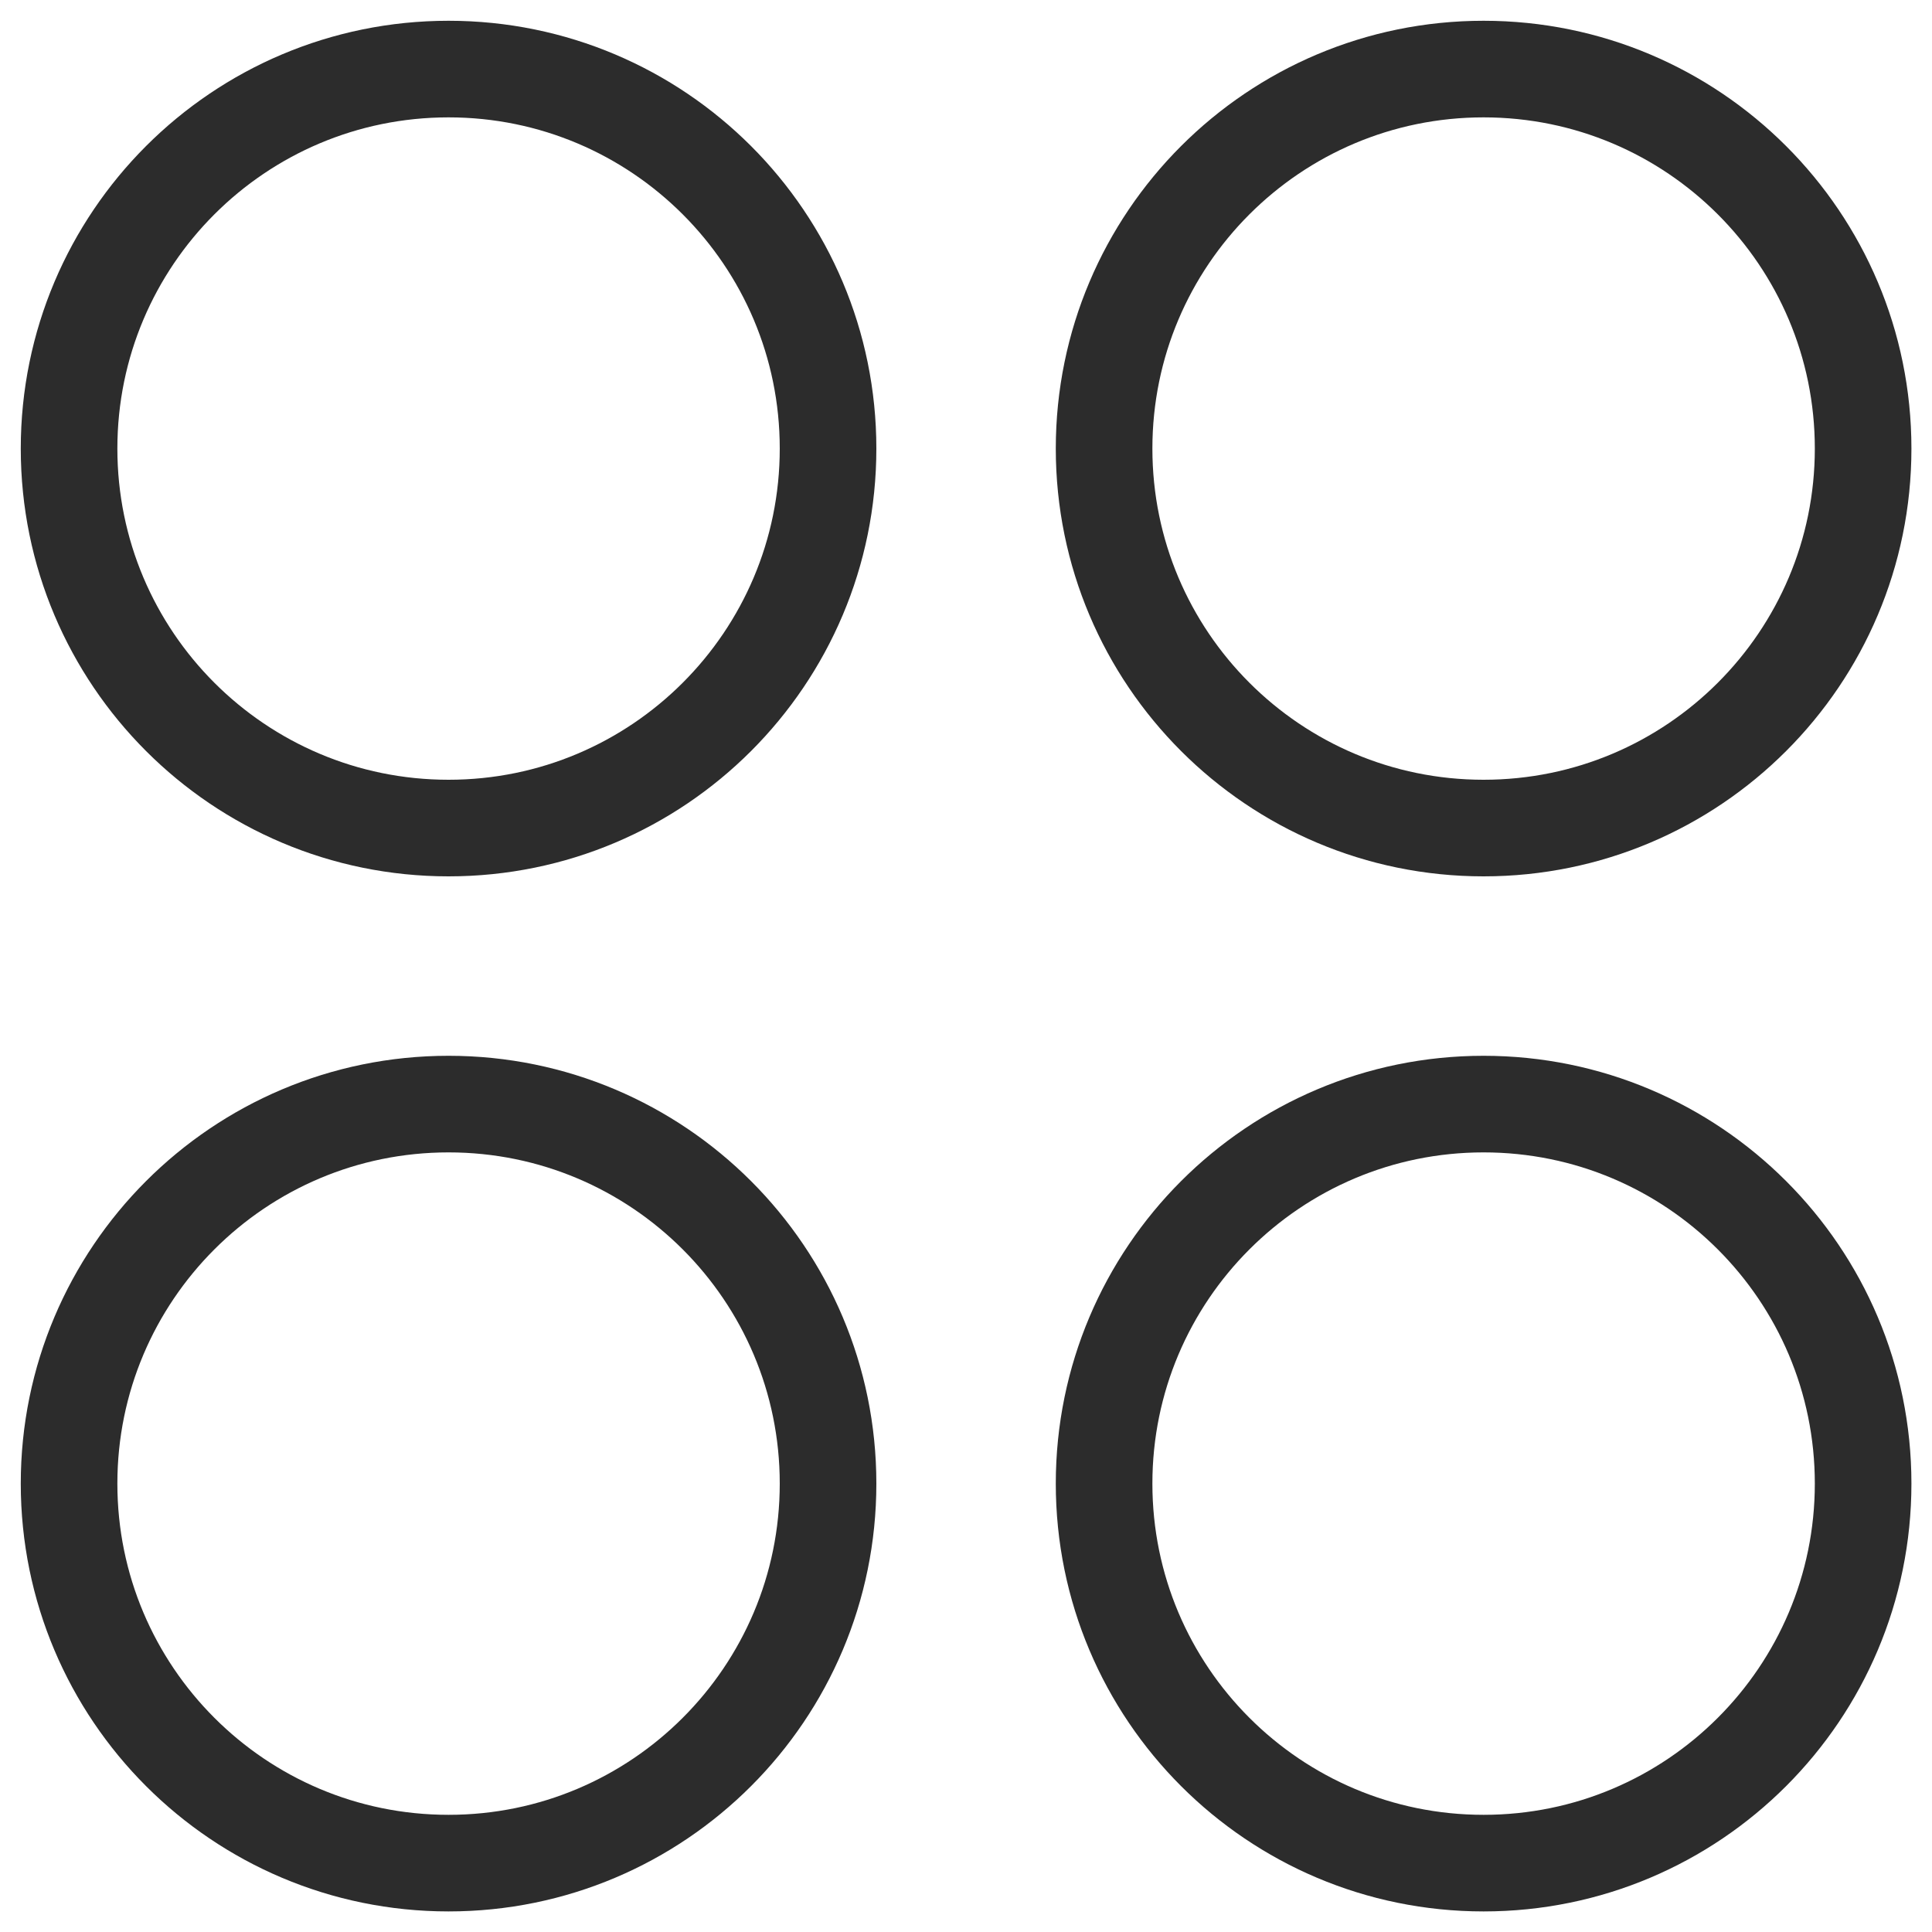 <svg width="40" height="40" viewBox="0 0 40 40" fill="none" xmlns="http://www.w3.org/2000/svg">
<g clip-path="url(#clip0_360_921)">
<path d="M9.287 17.144C13.626 17.144 17.144 13.626 17.144 9.287C17.144 4.947 13.626 1.43 9.287 1.43C4.947 1.43 1.43 4.947 1.43 9.287C1.43 13.626 4.947 17.144 9.287 17.144Z" stroke="#2C2C2C" stroke-width="2" stroke-linecap="round" stroke-linejoin="round"/>
<path d="M30.716 17.144C35.056 17.144 38.574 13.626 38.574 9.287C38.574 4.947 35.056 1.43 30.716 1.43C26.377 1.43 22.859 4.947 22.859 9.287C22.859 13.626 26.377 17.144 30.716 17.144Z" stroke="#2C2C2C" stroke-width="2" stroke-linecap="round" stroke-linejoin="round"/>
<path d="M9.287 38.574C13.626 38.574 17.144 35.056 17.144 30.716C17.144 26.377 13.626 22.859 9.287 22.859C4.947 22.859 1.43 26.377 1.43 30.716C1.43 35.056 4.947 38.574 9.287 38.574Z" stroke="#2C2C2C" stroke-width="2" stroke-linecap="round" stroke-linejoin="round"/>
<path d="M30.716 38.574C35.056 38.574 38.574 35.056 38.574 30.716C38.574 26.377 35.056 22.859 30.716 22.859C26.377 22.859 22.859 26.377 22.859 30.716C22.859 35.056 26.377 38.574 30.716 38.574Z" stroke="#2C2C2C" stroke-width="2" stroke-linecap="round" stroke-linejoin="round"/>
</g>
<defs>
<clipPath id="clip0_360_921">
<rect width="40" height="40" fill="white"/>
</clipPath>
</defs>
</svg>

